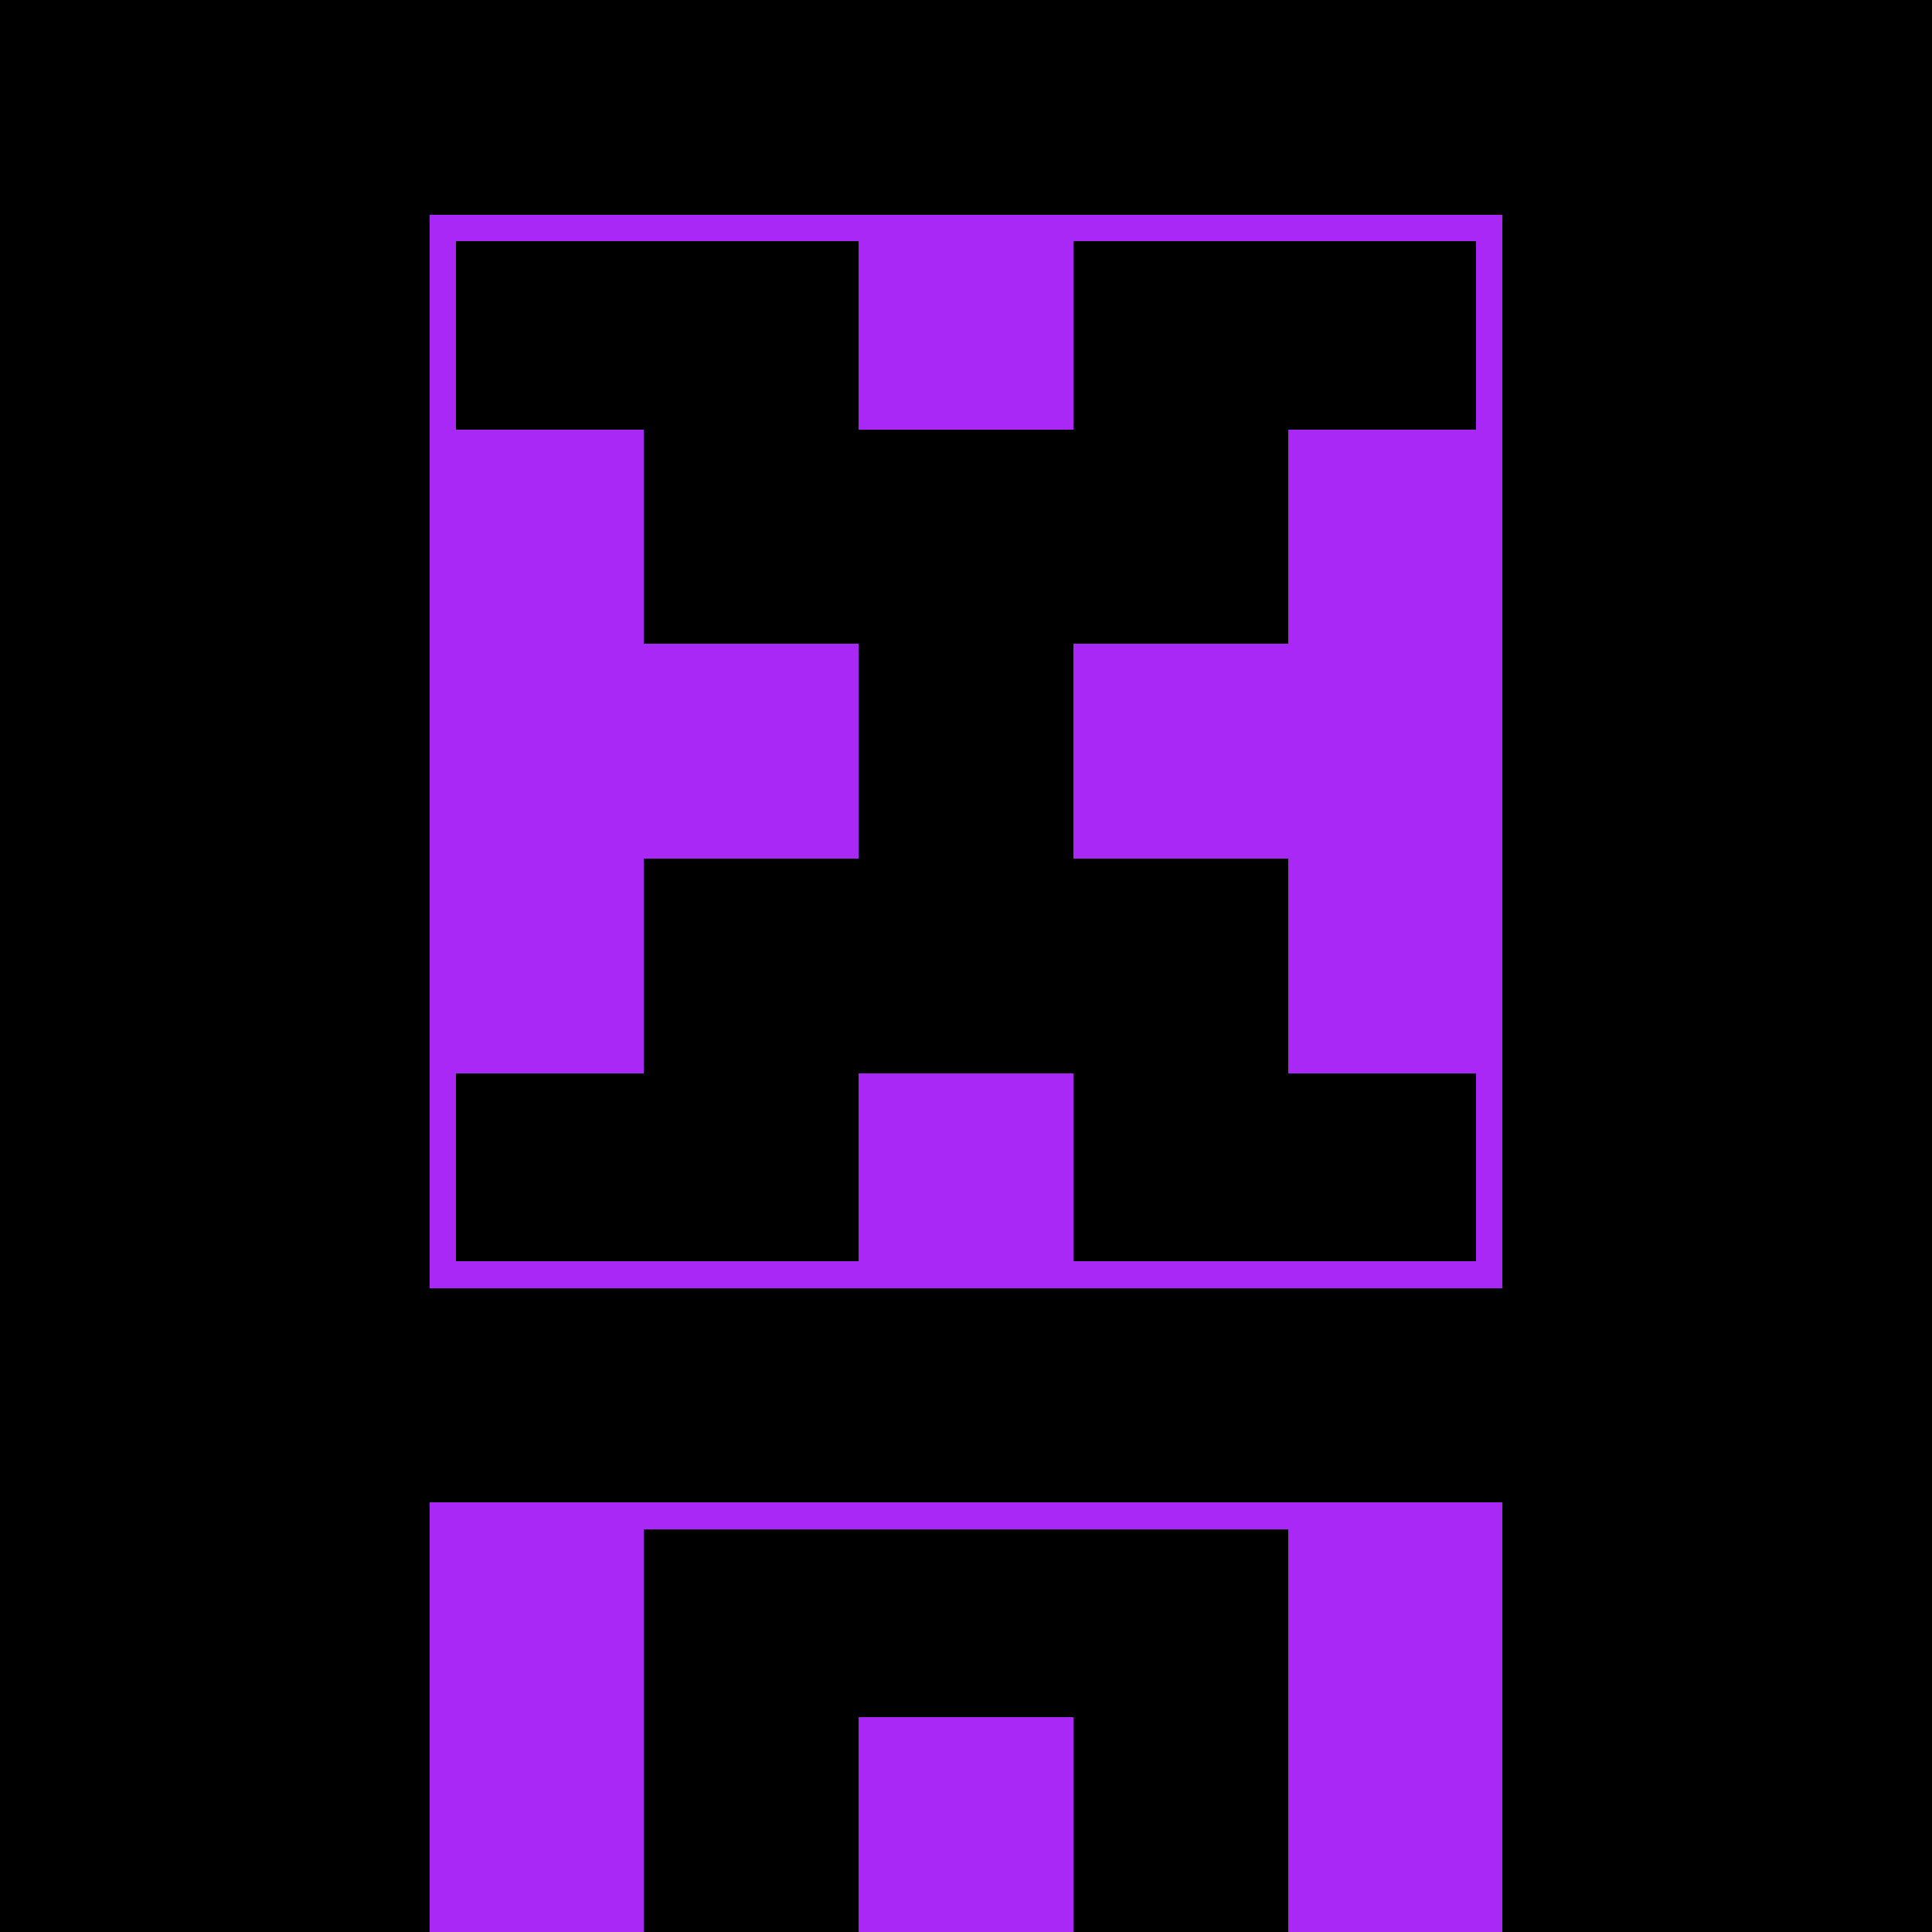<svg width='72' height='72' xmlns='http://www.w3.org/2000/svg' shape-rendering='crispEdges'><rect x='0' y='0' width='8.3' height='8.3' fill='rgb(0,0,0)' stroke='none'/><rect x='8' y='0' width='8.3' height='8.3' fill='rgb(0,0,0)' stroke='none'/><rect x='16' y='0' width='8.3' height='8.3' fill='rgb(0,0,0)' stroke='none'/><rect x='24' y='0' width='8.3' height='8.3' fill='rgb(0,0,0)' stroke='none'/><rect x='32' y='0' width='8.3' height='8.3' fill='rgb(0,0,0)' stroke='none'/><rect x='40' y='0' width='8.3' height='8.3' fill='rgb(0,0,0)' stroke='none'/><rect x='48' y='0' width='8.3' height='8.3' fill='rgb(0,0,0)' stroke='none'/><rect x='56' y='0' width='8.3' height='8.3' fill='rgb(0,0,0)' stroke='none'/><rect x='64' y='0' width='8.3' height='8.3' fill='rgb(0,0,0)' stroke='none'/><rect x='0' y='8' width='8.3' height='8.3' fill='rgb(0,0,0)' stroke='none'/><rect x='8' y='8' width='8.3' height='8.3' fill='rgb(0,0,0)' stroke='none'/><rect x='16' y='8' width='8.3' height='8.3' fill='rgb(0,0,0)' stroke='none'/><path d='M16 8h1v1h-1z M17 8h1v1h-1z M18 8h1v1h-1z M19 8h1v1h-1z M20 8h1v1h-1z M21 8h1v1h-1z M22 8h1v1h-1z M23 8h1v1h-1z M16 9h1v1h-1z M16 10h1v1h-1z M16 11h1v1h-1z M16 12h1v1h-1z M16 13h1v1h-1z M16 14h1v1h-1z M16 15h1v1h-1z ' fill='rgb(170,40,246)' stroke='none'/><rect x='24' y='8' width='8.3' height='8.3' fill='rgb(0,0,0)' stroke='none'/><path d='M24 8h1v1h-1z M25 8h1v1h-1z M26 8h1v1h-1z M27 8h1v1h-1z M28 8h1v1h-1z M29 8h1v1h-1z M30 8h1v1h-1z M31 8h1v1h-1z ' fill='rgb(170,40,246)' stroke='none'/><rect x='32' y='8' width='8.3' height='8.3' fill='rgb(170,40,246)' stroke='none'/><rect x='40' y='8' width='8.3' height='8.3' fill='rgb(0,0,0)' stroke='none'/><path d='M40 8h1v1h-1z M41 8h1v1h-1z M42 8h1v1h-1z M43 8h1v1h-1z M44 8h1v1h-1z M45 8h1v1h-1z M46 8h1v1h-1z M47 8h1v1h-1z ' fill='rgb(170,40,246)' stroke='none'/><rect x='48' y='8' width='8.3' height='8.3' fill='rgb(0,0,0)' stroke='none'/><path d='M48 8h1v1h-1z M49 8h1v1h-1z M50 8h1v1h-1z M51 8h1v1h-1z M52 8h1v1h-1z M53 8h1v1h-1z M54 8h1v1h-1z M55 8h1v1h-1z M55 9h1v1h-1z M55 10h1v1h-1z M55 11h1v1h-1z M55 12h1v1h-1z M55 13h1v1h-1z M55 14h1v1h-1z M55 15h1v1h-1z ' fill='rgb(170,40,246)' stroke='none'/><rect x='56' y='8' width='8.3' height='8.3' fill='rgb(0,0,0)' stroke='none'/><rect x='64' y='8' width='8.3' height='8.3' fill='rgb(0,0,0)' stroke='none'/><rect x='0' y='16' width='8.3' height='8.3' fill='rgb(0,0,0)' stroke='none'/><rect x='8' y='16' width='8.3' height='8.3' fill='rgb(0,0,0)' stroke='none'/><rect x='16' y='16' width='8.3' height='8.3' fill='rgb(170,40,246)' stroke='none'/><rect x='24' y='16' width='8.3' height='8.3' fill='rgb(0,0,0)' stroke='none'/><rect x='32' y='16' width='8.3' height='8.3' fill='rgb(0,0,0)' stroke='none'/><rect x='40' y='16' width='8.3' height='8.3' fill='rgb(0,0,0)' stroke='none'/><rect x='48' y='16' width='8.3' height='8.3' fill='rgb(170,40,246)' stroke='none'/><rect x='56' y='16' width='8.3' height='8.3' fill='rgb(0,0,0)' stroke='none'/><rect x='64' y='16' width='8.3' height='8.3' fill='rgb(0,0,0)' stroke='none'/><rect x='0' y='24' width='8.3' height='8.3' fill='rgb(0,0,0)' stroke='none'/><rect x='8' y='24' width='8.3' height='8.3' fill='rgb(0,0,0)' stroke='none'/><rect x='16' y='24' width='8.3' height='8.3' fill='rgb(170,40,246)' stroke='none'/><rect x='24' y='24' width='8.3' height='8.3' fill='rgb(170,40,246)' stroke='none'/><rect x='32' y='24' width='8.3' height='8.3' fill='rgb(0,0,0)' stroke='none'/><rect x='40' y='24' width='8.3' height='8.3' fill='rgb(170,40,246)' stroke='none'/><rect x='48' y='24' width='8.3' height='8.3' fill='rgb(170,40,246)' stroke='none'/><rect x='56' y='24' width='8.3' height='8.3' fill='rgb(0,0,0)' stroke='none'/><rect x='64' y='24' width='8.3' height='8.3' fill='rgb(0,0,0)' stroke='none'/><rect x='0' y='32' width='8.3' height='8.3' fill='rgb(0,0,0)' stroke='none'/><rect x='8' y='32' width='8.3' height='8.3' fill='rgb(0,0,0)' stroke='none'/><rect x='16' y='32' width='8.3' height='8.3' fill='rgb(170,40,246)' stroke='none'/><rect x='24' y='32' width='8.3' height='8.3' fill='rgb(0,0,0)' stroke='none'/><rect x='32' y='32' width='8.3' height='8.3' fill='rgb(0,0,0)' stroke='none'/><rect x='40' y='32' width='8.3' height='8.3' fill='rgb(0,0,0)' stroke='none'/><rect x='48' y='32' width='8.3' height='8.3' fill='rgb(170,40,246)' stroke='none'/><rect x='56' y='32' width='8.3' height='8.3' fill='rgb(0,0,0)' stroke='none'/><rect x='64' y='32' width='8.3' height='8.3' fill='rgb(0,0,0)' stroke='none'/><rect x='0' y='40' width='8.3' height='8.3' fill='rgb(0,0,0)' stroke='none'/><rect x='8' y='40' width='8.3' height='8.3' fill='rgb(0,0,0)' stroke='none'/><rect x='16' y='40' width='8.3' height='8.3' fill='rgb(0,0,0)' stroke='none'/><path d='M16 40h1v1h-1z M16 41h1v1h-1z M16 42h1v1h-1z M16 43h1v1h-1z M16 44h1v1h-1z M16 45h1v1h-1z M16 46h1v1h-1z M16 47h1v1h-1z M17 47h1v1h-1z M18 47h1v1h-1z M19 47h1v1h-1z M20 47h1v1h-1z M21 47h1v1h-1z M22 47h1v1h-1z M23 47h1v1h-1z ' fill='rgb(170,40,246)' stroke='none'/><rect x='24' y='40' width='8.3' height='8.3' fill='rgb(0,0,0)' stroke='none'/><path d='M24 47h1v1h-1z M25 47h1v1h-1z M26 47h1v1h-1z M27 47h1v1h-1z M28 47h1v1h-1z M29 47h1v1h-1z M30 47h1v1h-1z M31 47h1v1h-1z ' fill='rgb(170,40,246)' stroke='none'/><rect x='32' y='40' width='8.3' height='8.3' fill='rgb(170,40,246)' stroke='none'/><rect x='40' y='40' width='8.3' height='8.3' fill='rgb(0,0,0)' stroke='none'/><path d='M40 47h1v1h-1z M41 47h1v1h-1z M42 47h1v1h-1z M43 47h1v1h-1z M44 47h1v1h-1z M45 47h1v1h-1z M46 47h1v1h-1z M47 47h1v1h-1z ' fill='rgb(170,40,246)' stroke='none'/><rect x='48' y='40' width='8.3' height='8.3' fill='rgb(0,0,0)' stroke='none'/><path d='M55 40h1v1h-1z M55 41h1v1h-1z M55 42h1v1h-1z M55 43h1v1h-1z M55 44h1v1h-1z M55 45h1v1h-1z M55 46h1v1h-1z M48 47h1v1h-1z M49 47h1v1h-1z M50 47h1v1h-1z M51 47h1v1h-1z M52 47h1v1h-1z M53 47h1v1h-1z M54 47h1v1h-1z M55 47h1v1h-1z ' fill='rgb(170,40,246)' stroke='none'/><rect x='56' y='40' width='8.3' height='8.3' fill='rgb(0,0,0)' stroke='none'/><rect x='64' y='40' width='8.3' height='8.3' fill='rgb(0,0,0)' stroke='none'/><rect x='0' y='48' width='8.3' height='8.3' fill='rgb(0,0,0)' stroke='none'/><rect x='8' y='48' width='8.3' height='8.3' fill='rgb(0,0,0)' stroke='none'/><rect x='16' y='48' width='8.3' height='8.3' fill='rgb(0,0,0)' stroke='none'/><rect x='24' y='48' width='8.3' height='8.3' fill='rgb(0,0,0)' stroke='none'/><rect x='32' y='48' width='8.3' height='8.3' fill='rgb(0,0,0)' stroke='none'/><rect x='40' y='48' width='8.3' height='8.3' fill='rgb(0,0,0)' stroke='none'/><rect x='48' y='48' width='8.3' height='8.3' fill='rgb(0,0,0)' stroke='none'/><rect x='56' y='48' width='8.3' height='8.3' fill='rgb(0,0,0)' stroke='none'/><rect x='64' y='48' width='8.3' height='8.3' fill='rgb(0,0,0)' stroke='none'/><rect x='0' y='56' width='8.3' height='8.3' fill='rgb(0,0,0)' stroke='none'/><rect x='8' y='56' width='8.3' height='8.3' fill='rgb(0,0,0)' stroke='none'/><rect x='16' y='56' width='8.3' height='8.3' fill='rgb(170,40,246)' stroke='none'/><rect x='24' y='56' width='8.3' height='8.3' fill='rgb(0,0,0)' stroke='none'/><path d='M24 56h1v1h-1z M25 56h1v1h-1z M26 56h1v1h-1z M27 56h1v1h-1z M28 56h1v1h-1z M29 56h1v1h-1z M30 56h1v1h-1z M31 56h1v1h-1z ' fill='rgb(170,40,246)' stroke='none'/><rect x='32' y='56' width='8.3' height='8.3' fill='rgb(0,0,0)' stroke='none'/><path d='M32 56h1v1h-1z M33 56h1v1h-1z M34 56h1v1h-1z M35 56h1v1h-1z M36 56h1v1h-1z M37 56h1v1h-1z M38 56h1v1h-1z M39 56h1v1h-1z ' fill='rgb(170,40,246)' stroke='none'/><rect x='40' y='56' width='8.3' height='8.3' fill='rgb(0,0,0)' stroke='none'/><path d='M40 56h1v1h-1z M41 56h1v1h-1z M42 56h1v1h-1z M43 56h1v1h-1z M44 56h1v1h-1z M45 56h1v1h-1z M46 56h1v1h-1z M47 56h1v1h-1z ' fill='rgb(170,40,246)' stroke='none'/><rect x='48' y='56' width='8.3' height='8.3' fill='rgb(170,40,246)' stroke='none'/><rect x='56' y='56' width='8.3' height='8.3' fill='rgb(0,0,0)' stroke='none'/><rect x='64' y='56' width='8.3' height='8.3' fill='rgb(0,0,0)' stroke='none'/><rect x='0' y='64' width='8.3' height='8.3' fill='rgb(0,0,0)' stroke='none'/><rect x='8' y='64' width='8.3' height='8.3' fill='rgb(0,0,0)' stroke='none'/><rect x='16' y='64' width='8.3' height='8.3' fill='rgb(170,40,246)' stroke='none'/><rect x='24' y='64' width='8.3' height='8.3' fill='rgb(0,0,0)' stroke='none'/><rect x='32' y='64' width='8.3' height='8.3' fill='rgb(170,40,246)' stroke='none'/><rect x='40' y='64' width='8.3' height='8.3' fill='rgb(0,0,0)' stroke='none'/><rect x='48' y='64' width='8.3' height='8.3' fill='rgb(170,40,246)' stroke='none'/><rect x='56' y='64' width='8.3' height='8.3' fill='rgb(0,0,0)' stroke='none'/><rect x='64' y='64' width='8.3' height='8.3' fill='rgb(0,0,0)' stroke='none'/></svg>
